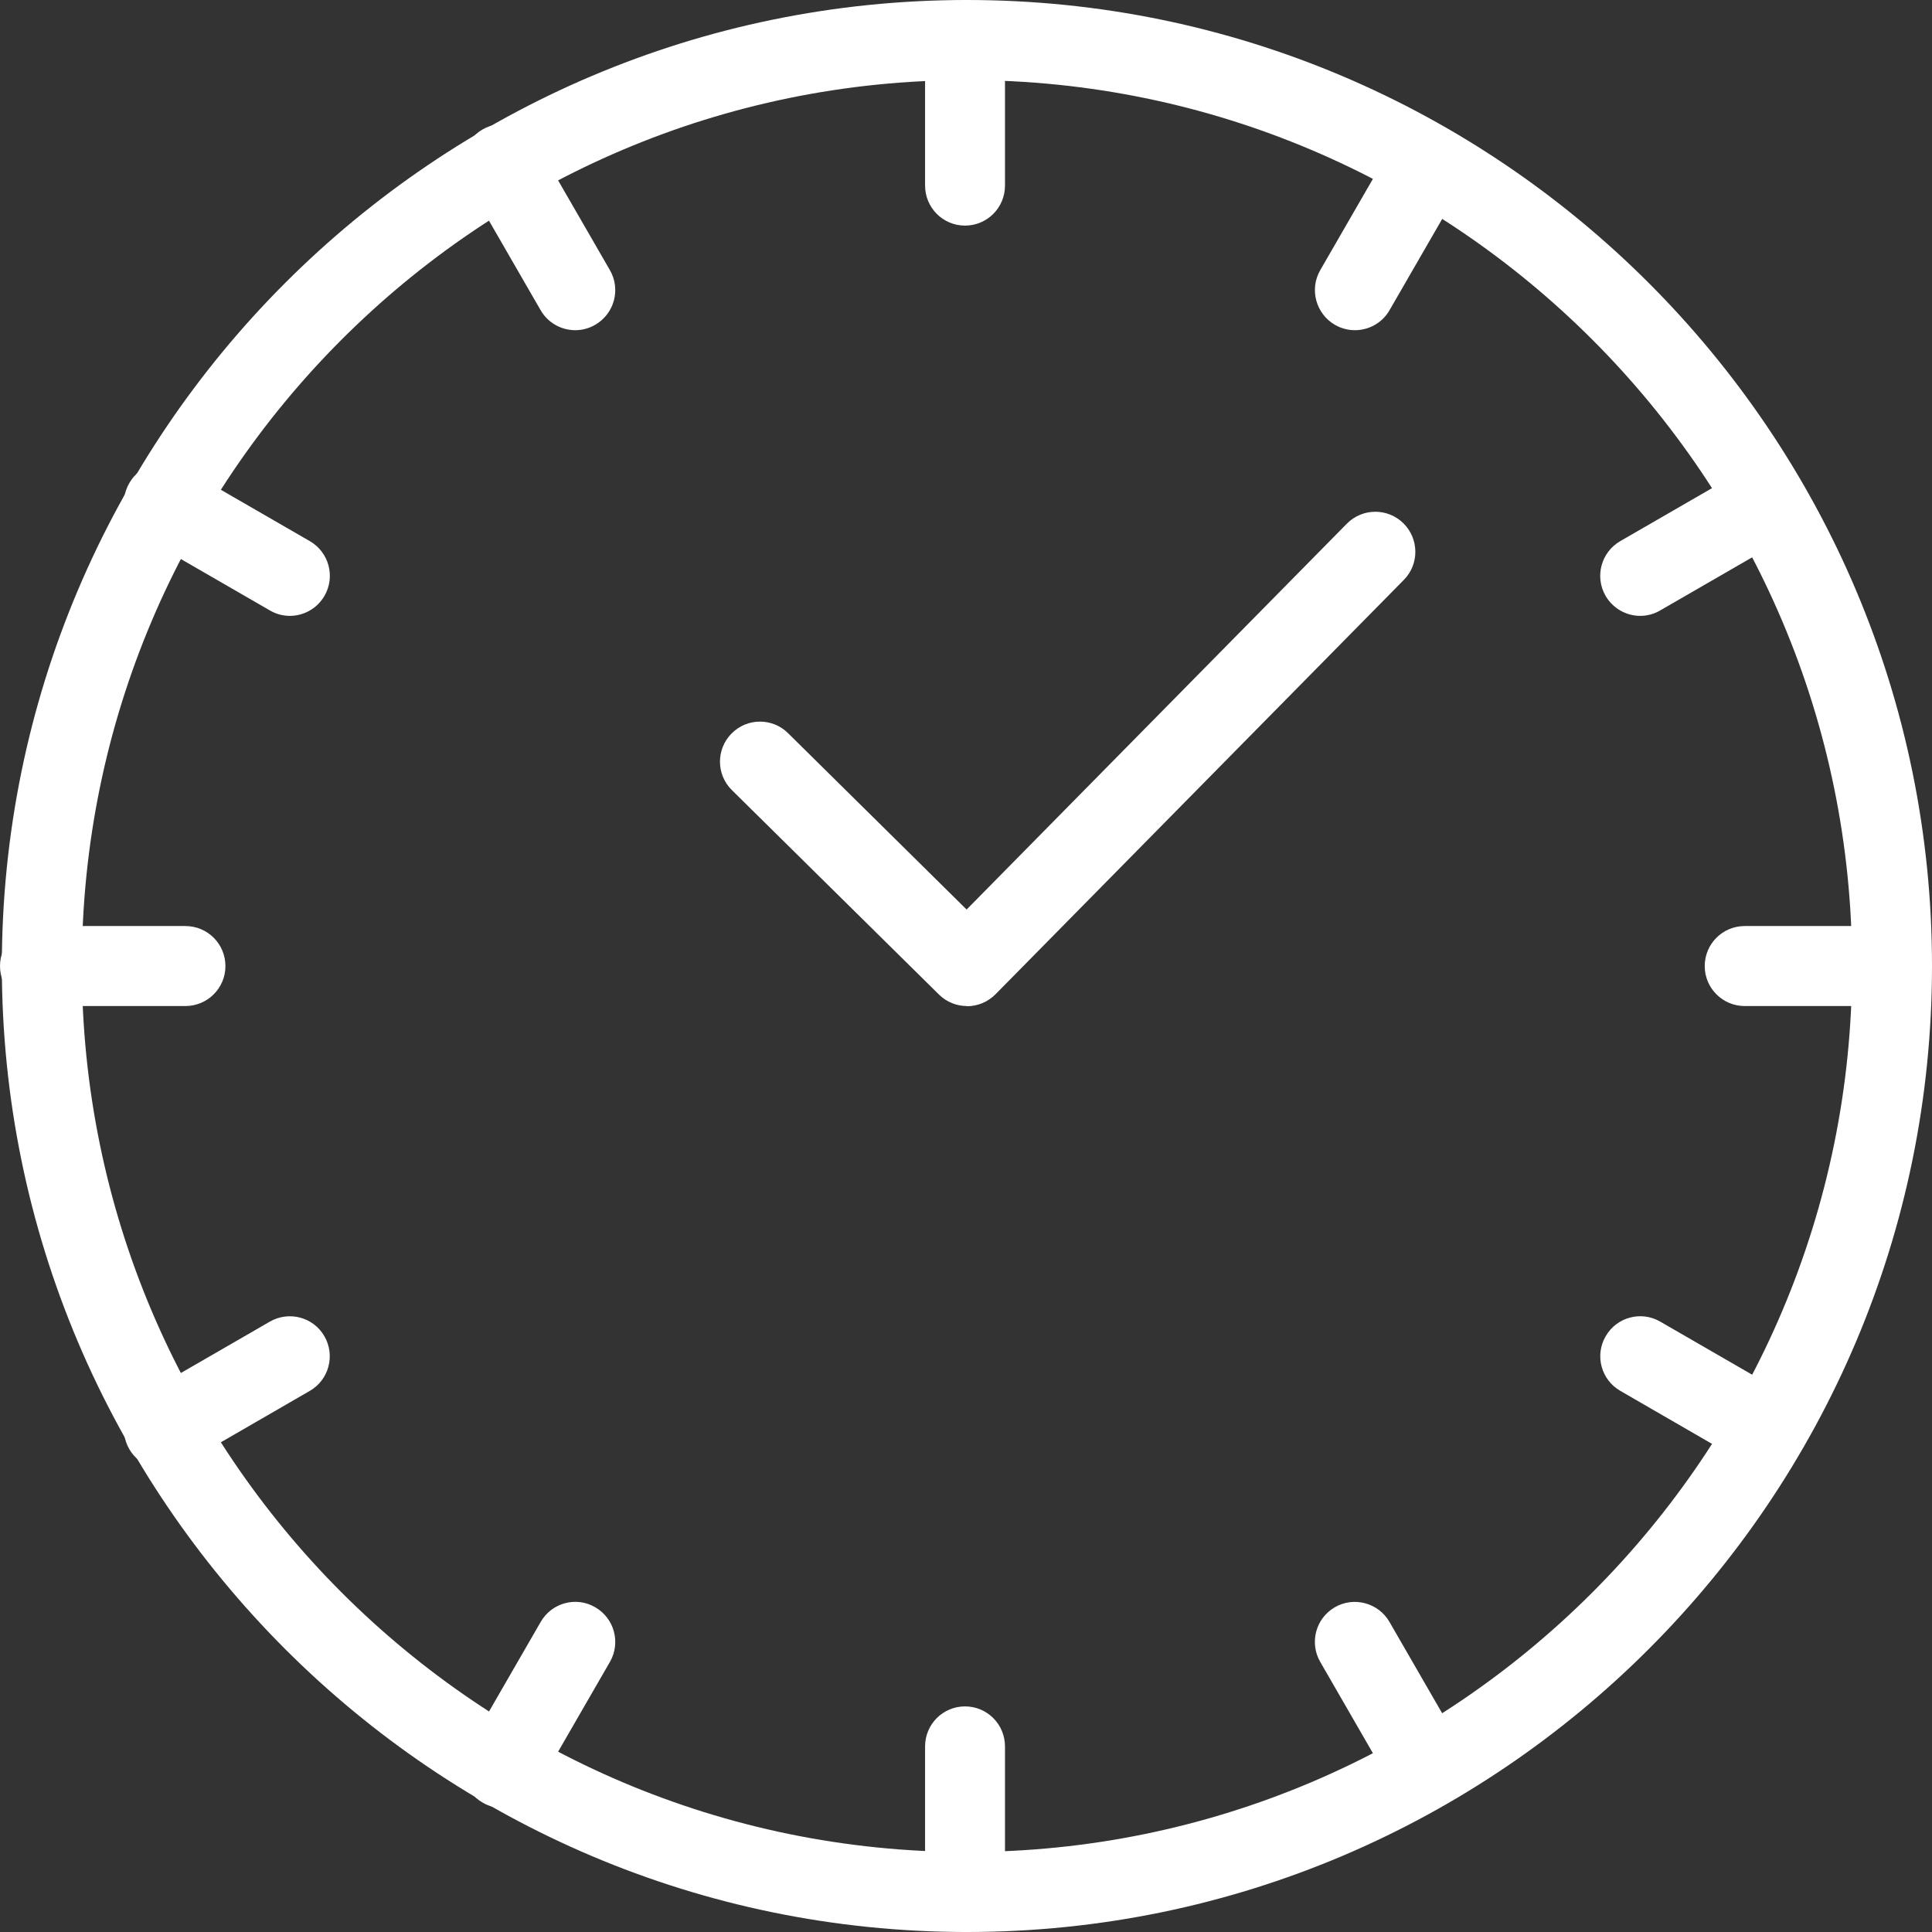 <svg width="22" height="22" viewBox="0 0 22 22" fill="none" xmlns="http://www.w3.org/2000/svg">
<rect x="0" y="0" width="22" height="22" fill="#333333" stroke="none"/>
<g clip-path="url(#clip0_742_2640)">
<path d="M11.011 22C4.951 22 0.021 17.066 0.021 11C0.021 4.935 4.951 0 11.011 0C17.071 0 22 4.935 22 11C22 17.066 17.071 22 11.011 22ZM11.011 0.912C5.453 0.912 0.932 5.437 0.932 11C0.932 16.564 5.453 21.089 11.011 21.089C16.569 21.089 21.09 16.564 21.09 11C21.09 5.437 16.568 0.912 11.011 0.912Z" fill="white"/>
<path d="M11.011 11.456C10.895 11.456 10.78 11.412 10.692 11.325L8.334 8.997C8.155 8.821 8.153 8.532 8.33 8.353C8.506 8.174 8.795 8.171 8.974 8.349L11.007 10.357L15.337 5.963C15.514 5.784 15.802 5.782 15.981 5.959C16.16 6.136 16.163 6.425 15.985 6.604L11.336 11.322C11.246 11.412 11.129 11.458 11.011 11.458V11.456Z" fill="white"/>
<path d="M10.989 2.569C10.737 2.569 10.534 2.365 10.534 2.113V0.456C10.534 0.204 10.737 0 10.989 0C11.241 0 11.444 0.204 11.444 0.456V2.113C11.444 2.365 11.241 2.569 10.989 2.569Z" fill="white"/>
<path d="M10.989 22C10.737 22 10.534 21.796 10.534 21.544V19.887C10.534 19.635 10.737 19.431 10.989 19.431C11.241 19.431 11.444 19.635 11.444 19.887V21.544C11.444 21.796 11.241 22 10.989 22Z" fill="white"/>
<path d="M2.111 11.456H0.455C0.204 11.456 0 11.252 0 11.001C0 10.748 0.204 10.545 0.455 10.545H2.111C2.363 10.545 2.567 10.748 2.567 11.001C2.567 11.252 2.363 11.456 2.111 11.456Z" fill="white"/>
<path d="M21.523 11.456H19.867C19.616 11.456 19.412 11.252 19.412 11.001C19.412 10.748 19.616 10.545 19.867 10.545H21.523C21.775 10.545 21.979 10.748 21.979 11.001C21.979 11.252 21.775 11.456 21.523 11.456Z" fill="white"/>
<path d="M6.551 3.76C6.393 3.76 6.24 3.678 6.156 3.532L5.328 2.097C5.202 1.879 5.276 1.6 5.495 1.474C5.713 1.348 5.992 1.424 6.117 1.641L6.945 3.076C7.071 3.294 6.996 3.573 6.777 3.699C6.706 3.74 6.628 3.76 6.551 3.76Z" fill="white"/>
<path d="M16.257 20.588C16.099 20.588 15.946 20.506 15.862 20.36L15.034 18.925C14.908 18.707 14.982 18.428 15.2 18.302C15.418 18.176 15.697 18.252 15.822 18.469L16.65 19.904C16.776 20.122 16.701 20.401 16.483 20.527C16.412 20.568 16.334 20.588 16.257 20.588Z" fill="white"/>
<path d="M1.867 16.729C1.709 16.729 1.556 16.646 1.472 16.501C1.346 16.283 1.421 16.004 1.638 15.878L3.072 15.05C3.29 14.924 3.569 14.998 3.694 15.216C3.82 15.434 3.745 15.713 3.528 15.838L2.094 16.667C2.022 16.709 1.944 16.729 1.867 16.729Z" fill="white"/>
<path d="M18.678 7.013C18.521 7.013 18.368 6.931 18.283 6.785C18.157 6.567 18.232 6.288 18.45 6.162L19.884 5.334C20.101 5.208 20.38 5.283 20.506 5.5C20.631 5.718 20.557 5.997 20.339 6.123L18.905 6.951C18.834 6.993 18.755 7.013 18.678 7.013Z" fill="white"/>
<path d="M3.3 7.013C3.223 7.013 3.144 6.993 3.073 6.951L1.639 6.123C1.421 5.997 1.346 5.718 1.473 5.5C1.598 5.282 1.878 5.207 2.094 5.334L3.528 6.162C3.746 6.288 3.821 6.567 3.695 6.785C3.61 6.931 3.457 7.013 3.3 7.013Z" fill="white"/>
<path d="M20.111 16.729C20.034 16.729 19.956 16.709 19.885 16.667L18.451 15.838C18.233 15.713 18.157 15.434 18.284 15.216C18.409 14.998 18.689 14.923 18.906 15.05L20.34 15.878C20.558 16.004 20.633 16.283 20.506 16.501C20.422 16.647 20.269 16.729 20.111 16.729Z" fill="white"/>
<path d="M5.722 20.588C5.645 20.588 5.566 20.568 5.495 20.526C5.277 20.401 5.202 20.122 5.329 19.904L6.157 18.469C6.282 18.251 6.561 18.175 6.778 18.302C6.996 18.428 7.071 18.707 6.945 18.925L6.117 20.36C6.032 20.507 5.879 20.588 5.722 20.588Z" fill="white"/>
<path d="M15.428 3.76C15.351 3.76 15.273 3.74 15.201 3.699C14.984 3.573 14.908 3.294 15.034 3.076L15.862 1.641C15.988 1.423 16.267 1.348 16.484 1.474C16.701 1.6 16.777 1.879 16.651 2.097L15.823 3.532C15.739 3.679 15.585 3.76 15.428 3.76Z" fill="white"/>
</g>
<defs>
<clipPath id="clip0_742_2640">
<rect width="22" height="22" fill="white"/>
</clipPath>
</defs>
</svg>
